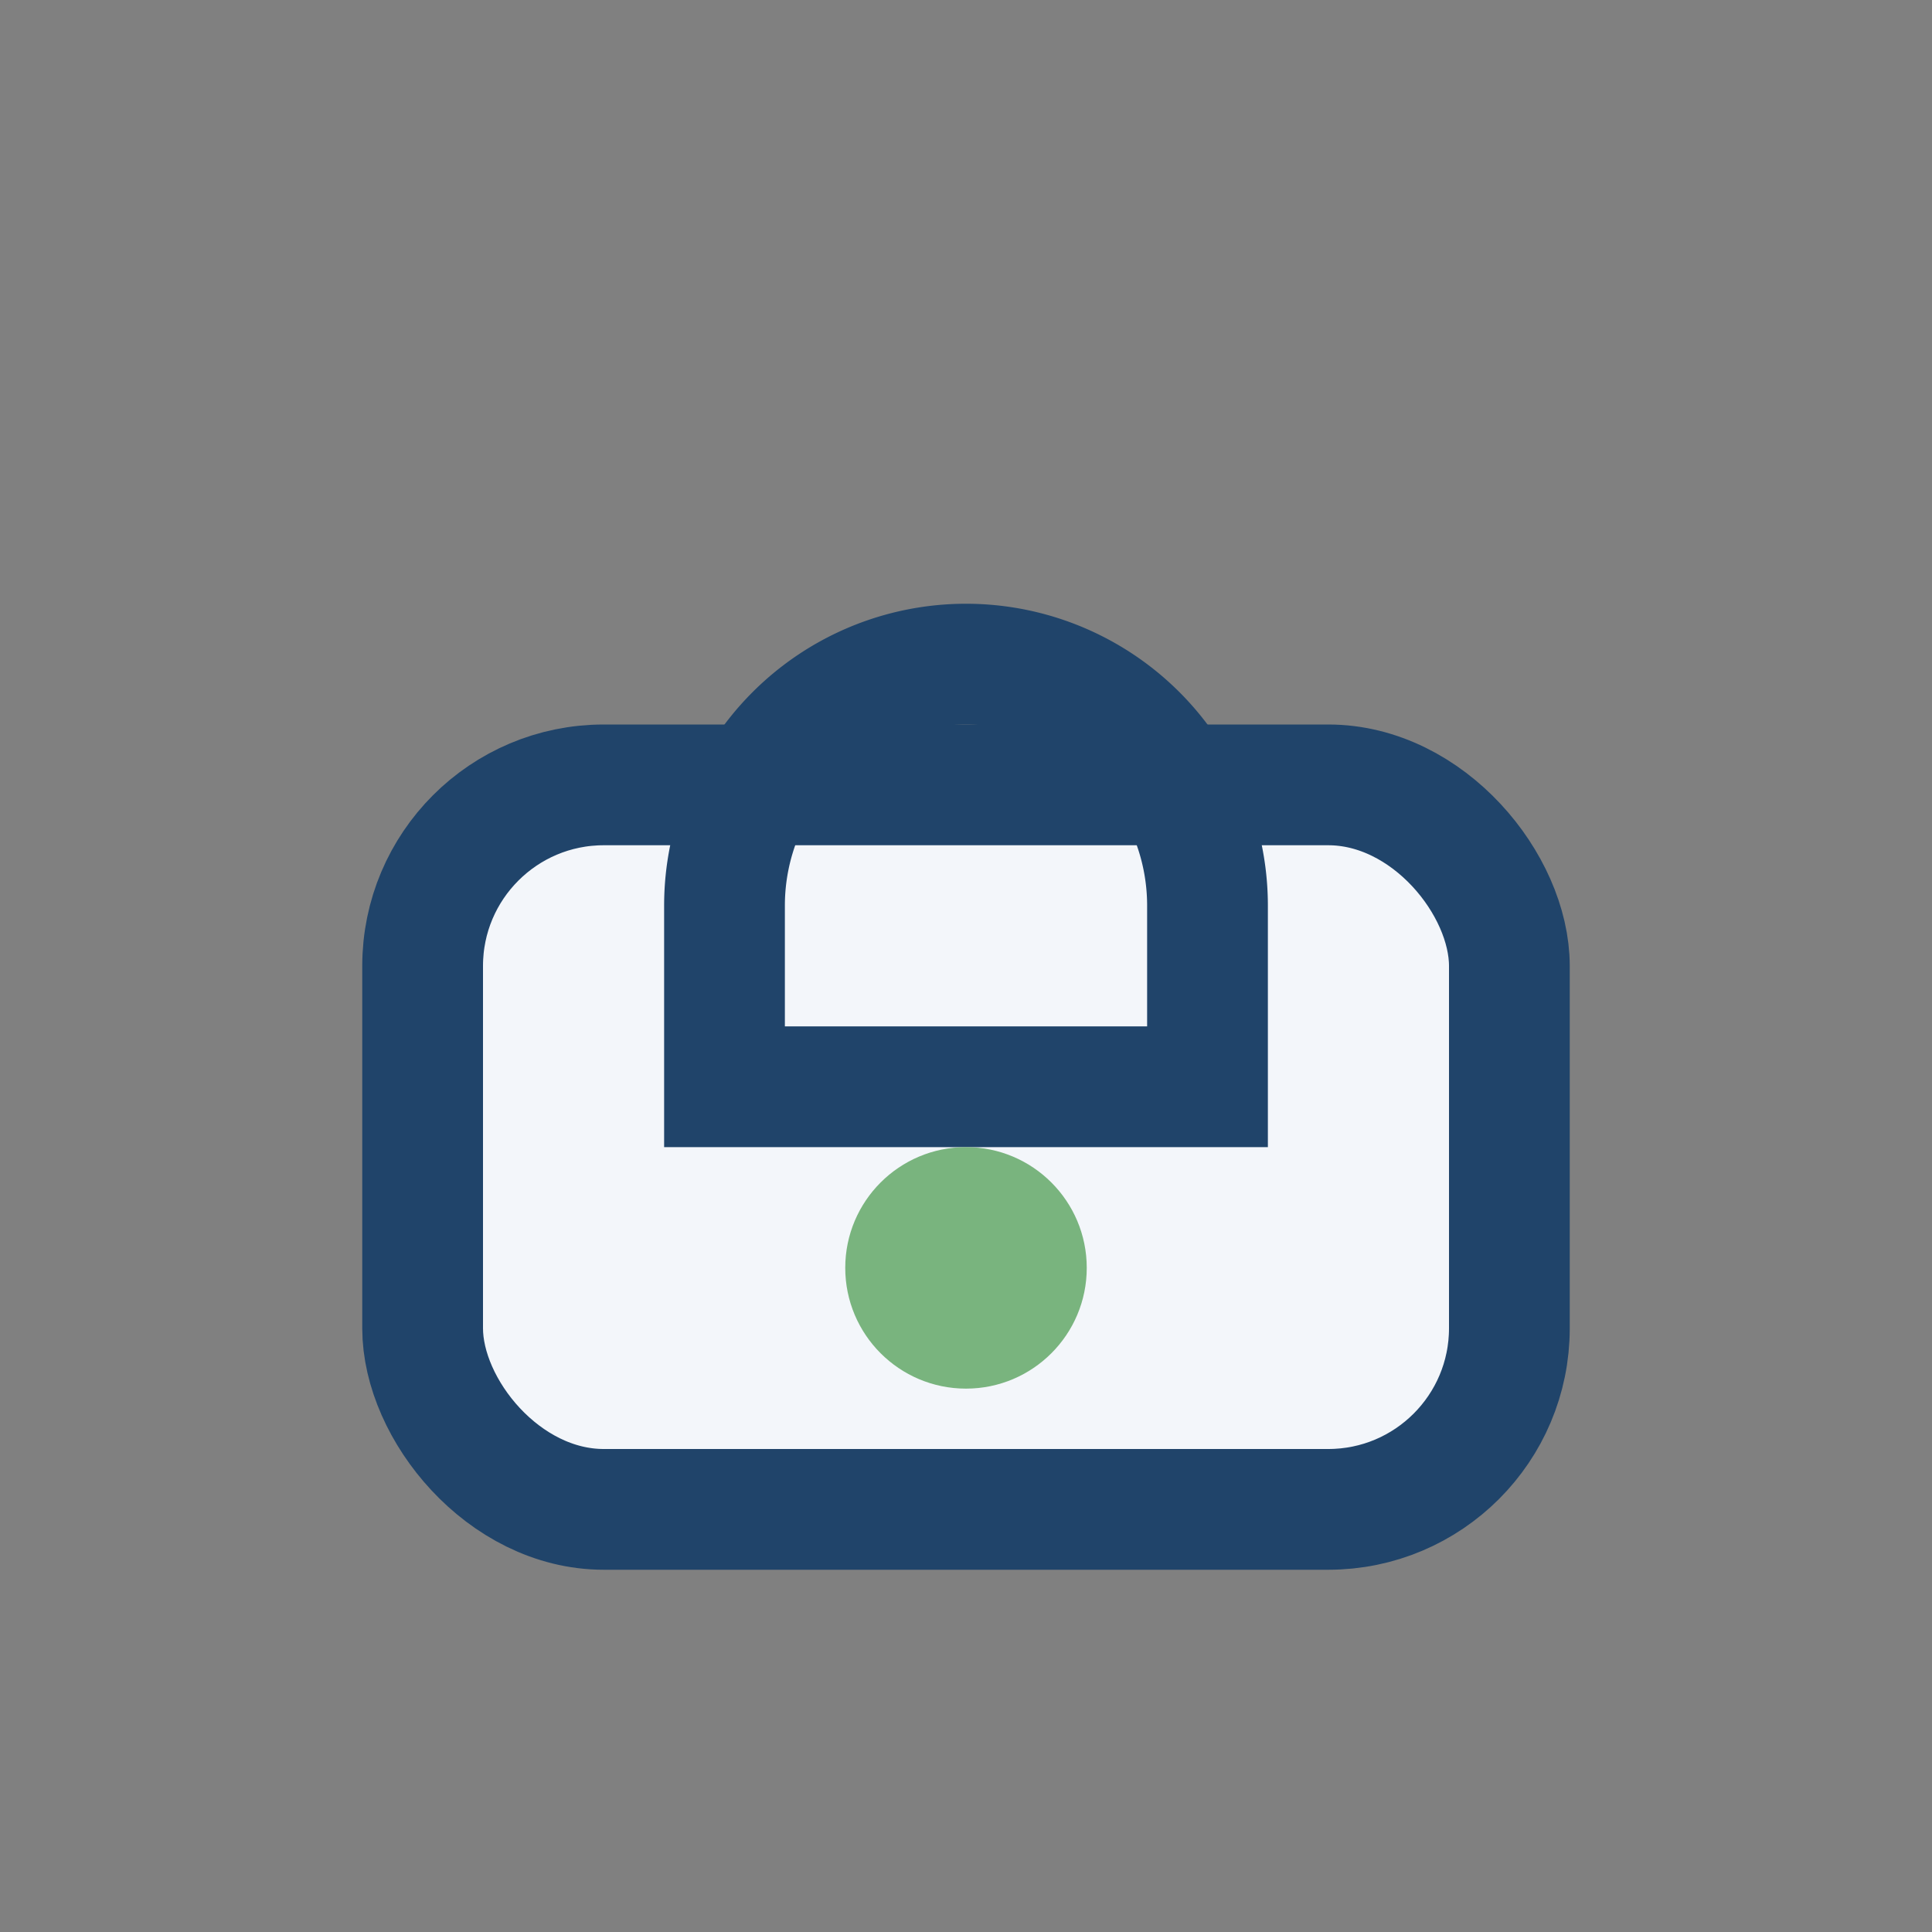 <?xml version="1.0" encoding="UTF-8"?>
<svg xmlns="http://www.w3.org/2000/svg" width="32" height="32" viewBox="0 0 32 32"><rect x="0" y="0" width="32" height="32" fill="#808080" stroke="none"/><rect x="7" y="13" width="18" height="12" rx="3" fill="#F3F6FA" stroke="#20446A" stroke-width="2"/><path d="M16 11a4 4 0 0 1 4 4v3h-8v-3a4 4 0 0 1 4-4z" fill="none" stroke="#20446A" stroke-width="2"/><circle cx="16" cy="21" r="2" fill="#79B47E"/></svg>